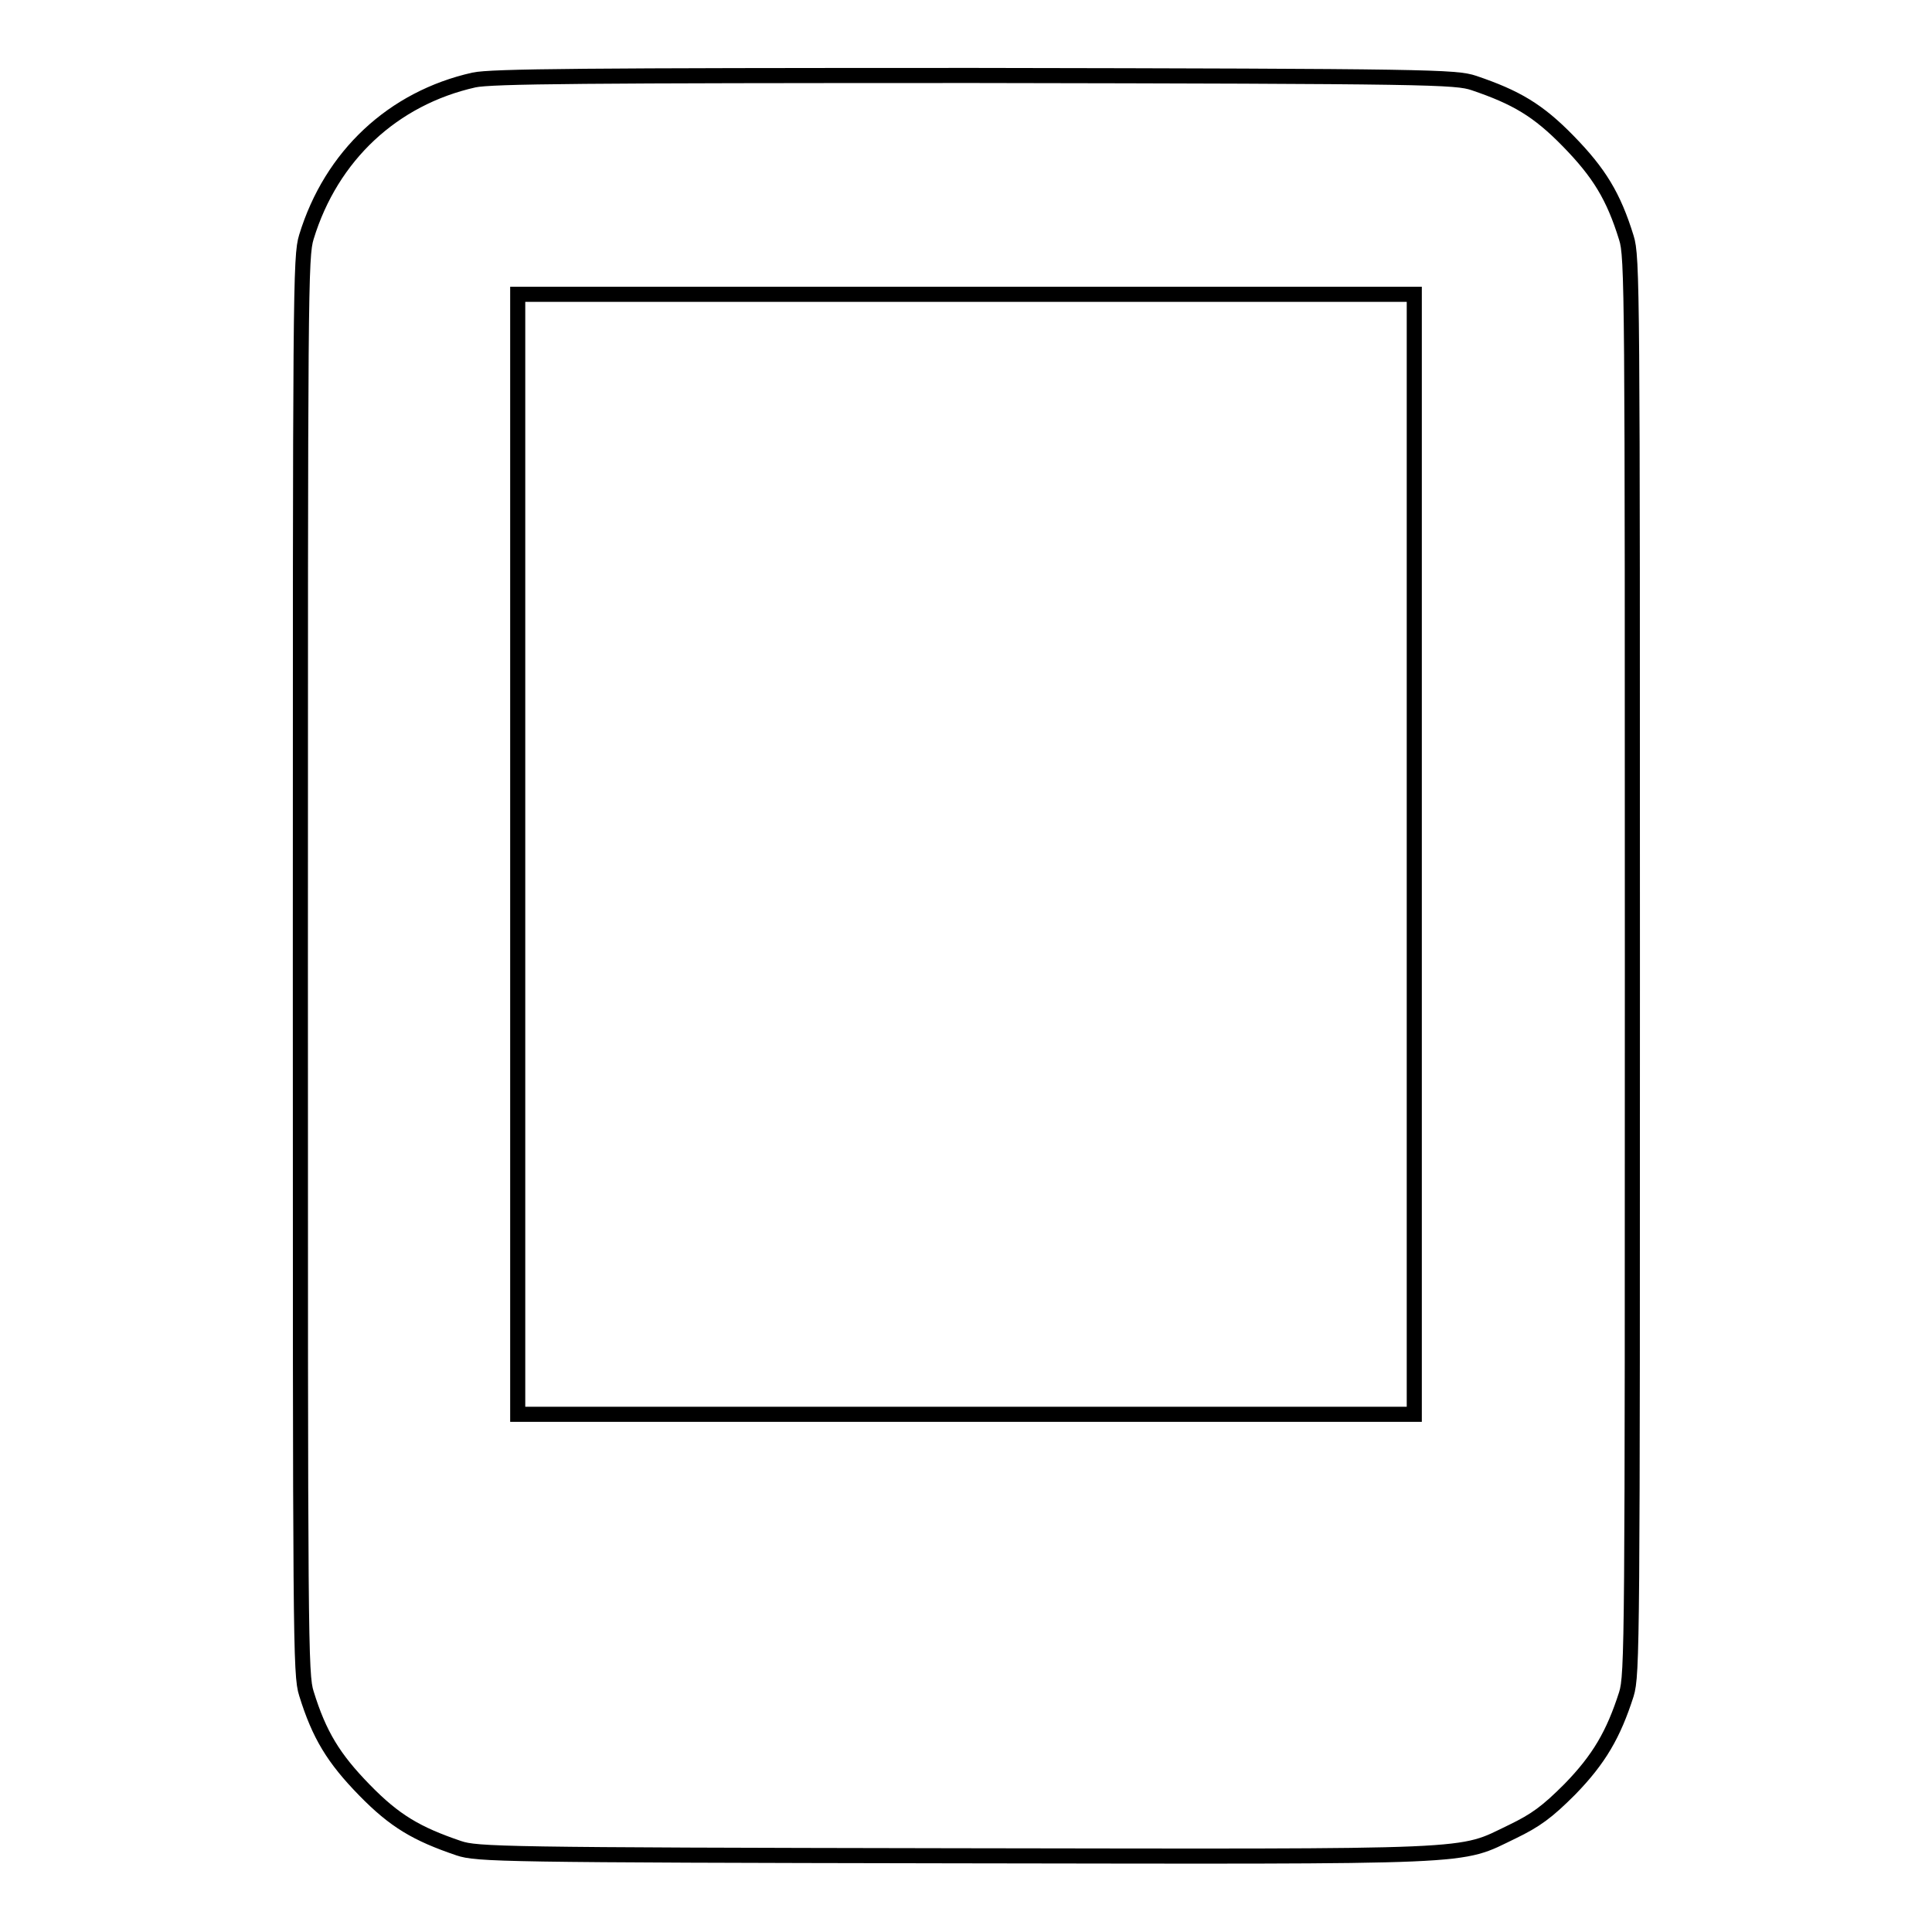 <?xml version="1.0" encoding="utf-8"?>
<!-- Svg Vector Icons : http://www.onlinewebfonts.com/icon -->
<!DOCTYPE svg PUBLIC "-//W3C//DTD SVG 1.1//EN" "http://www.w3.org/Graphics/SVG/1.1/DTD/svg11.dtd">
<svg version="1.1" xmlns="http://www.w3.org/2000/svg" xmlns:xlink="http://www.w3.org/1999/xlink" x="0px" y="0px" viewBox="0 0 256 256" enable-background="new 0 0 256 256" xml:space="preserve">
<g><g><g><path stroke-width="2" fill-opacity="0" stroke="#000000"  d="M62.8,10.6c-10.7,2.4-18.9,10-22.2,20.8c-0.8,2.6-0.8,6.8-0.8,96.5s0,94,0.8,96.5c1.7,5.5,3.6,8.6,7.7,12.8c4,4.1,6.9,5.8,12.5,7.7c2.4,0.8,5.5,0.9,65.7,1c70.6,0.1,66.6,0.3,73.9-3.2c3.1-1.5,4.6-2.6,7.6-5.6c3.9-4,5.8-7.3,7.5-12.6c0.8-2.6,0.8-6.8,0.8-96.5c0-89.7,0-94-0.8-96.5c-1.7-5.5-3.6-8.6-7.7-12.8c-4-4.1-6.9-5.8-12.5-7.7c-2.4-0.8-5.5-0.9-66.1-1C77.6,10,65.1,10.1,62.8,10.6z M187.4,113.2v74.2H128H68.6v-74.2V39H128h59.4V113.2z"/></g></g></g>
</svg>